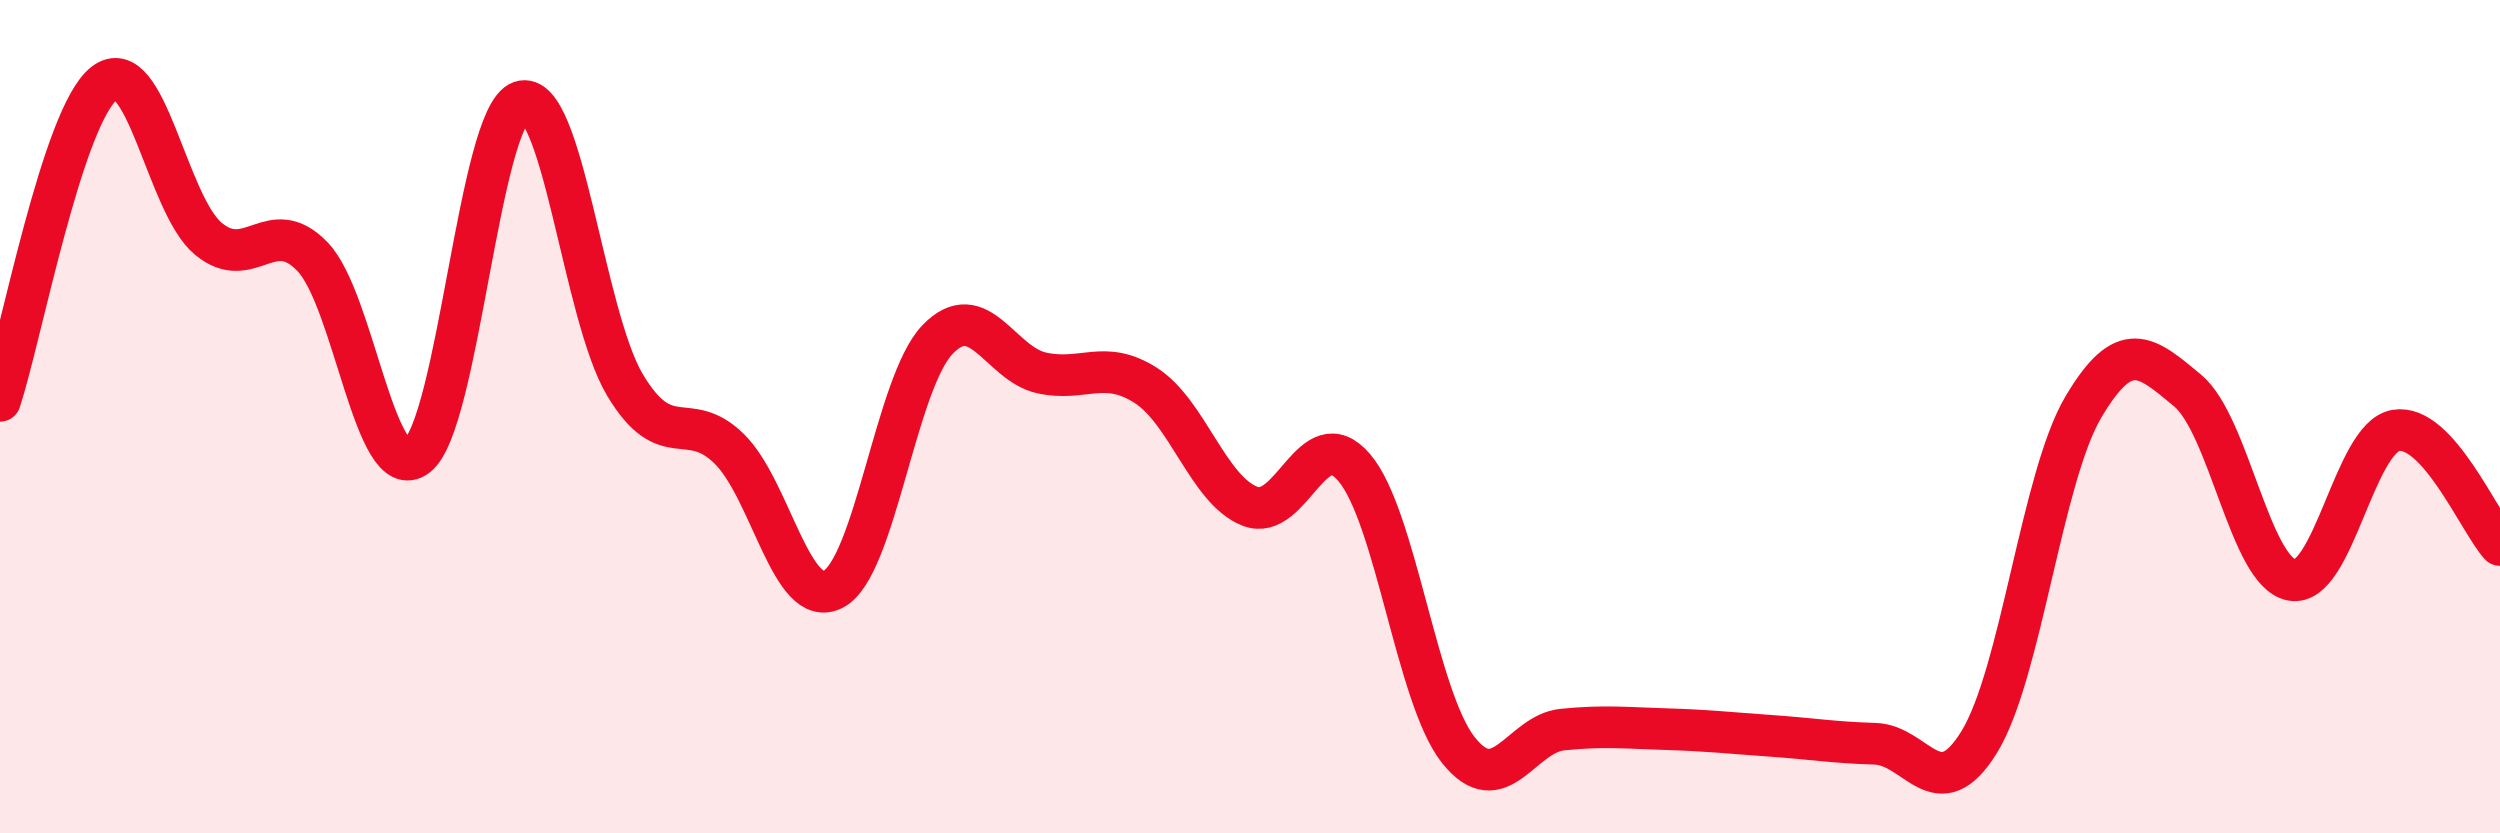
    <svg width="60" height="20" viewBox="0 0 60 20" xmlns="http://www.w3.org/2000/svg">
      <path
        d="M 0,9.62 C 0.5,8.1 1.5,2.78 2.5,2 C 3.5,1.22 4,4.9 5,5.73 C 6,6.56 6.5,5.12 7.5,6.16 C 8.5,7.2 9,11.69 10,10.95 C 11,10.21 11.5,2.78 12.5,2.44 C 13.5,2.1 14,7.57 15,9.24 C 16,10.91 16.5,9.79 17.5,10.77 C 18.5,11.75 19,14.66 20,14.14 C 21,13.62 21.5,9.19 22.5,8.15 C 23.5,7.11 24,8.73 25,8.95 C 26,9.17 26.5,8.61 27.5,9.25 C 28.5,9.89 29,11.76 30,12.15 C 31,12.54 31.5,10.05 32.5,11.22 C 33.5,12.39 34,16.74 35,18 C 36,19.26 36.5,17.61 37.5,17.51 C 38.5,17.41 39,17.47 40,17.5 C 41,17.53 41.5,17.59 42.5,17.66 C 43.5,17.73 44,17.82 45,17.85 C 46,17.88 46.5,19.43 47.5,17.81 C 48.5,16.19 49,11.46 50,9.77 C 51,8.08 51.5,8.54 52.5,9.37 C 53.5,10.2 54,13.73 55,13.92 C 56,14.11 56.5,10.5 57.5,10.33 C 58.5,10.16 59.5,12.53 60,13.08L60 20L0 20Z"
        fill="#EB0A25"
        opacity="0.1"
        stroke-linecap="round"
        stroke-linejoin="round"
      />
      <path
        d="M 0,9.62 C 0.5,8.1 1.5,2.78 2.5,2 C 3.5,1.22 4,4.9 5,5.73 C 6,6.56 6.5,5.12 7.5,6.16 C 8.5,7.2 9,11.69 10,10.95 C 11,10.21 11.5,2.78 12.5,2.44 C 13.5,2.1 14,7.57 15,9.24 C 16,10.91 16.5,9.79 17.5,10.77 C 18.5,11.75 19,14.66 20,14.14 C 21,13.62 21.5,9.19 22.5,8.15 C 23.5,7.11 24,8.73 25,8.95 C 26,9.17 26.5,8.61 27.5,9.25 C 28.5,9.89 29,11.76 30,12.15 C 31,12.54 31.5,10.05 32.5,11.22 C 33.5,12.39 34,16.74 35,18 C 36,19.26 36.5,17.61 37.5,17.51 C 38.5,17.41 39,17.47 40,17.5 C 41,17.53 41.5,17.59 42.5,17.66 C 43.5,17.73 44,17.82 45,17.85 C 46,17.88 46.5,19.43 47.5,17.81 C 48.5,16.19 49,11.46 50,9.77 C 51,8.08 51.5,8.54 52.5,9.37 C 53.5,10.2 54,13.73 55,13.92 C 56,14.11 56.5,10.5 57.5,10.33 C 58.5,10.16 59.5,12.53 60,13.08"
        stroke="#EB0A25"
        stroke-width="1"
        fill="none"
        stroke-linecap="round"
        stroke-linejoin="round"
      />
    </svg>
  